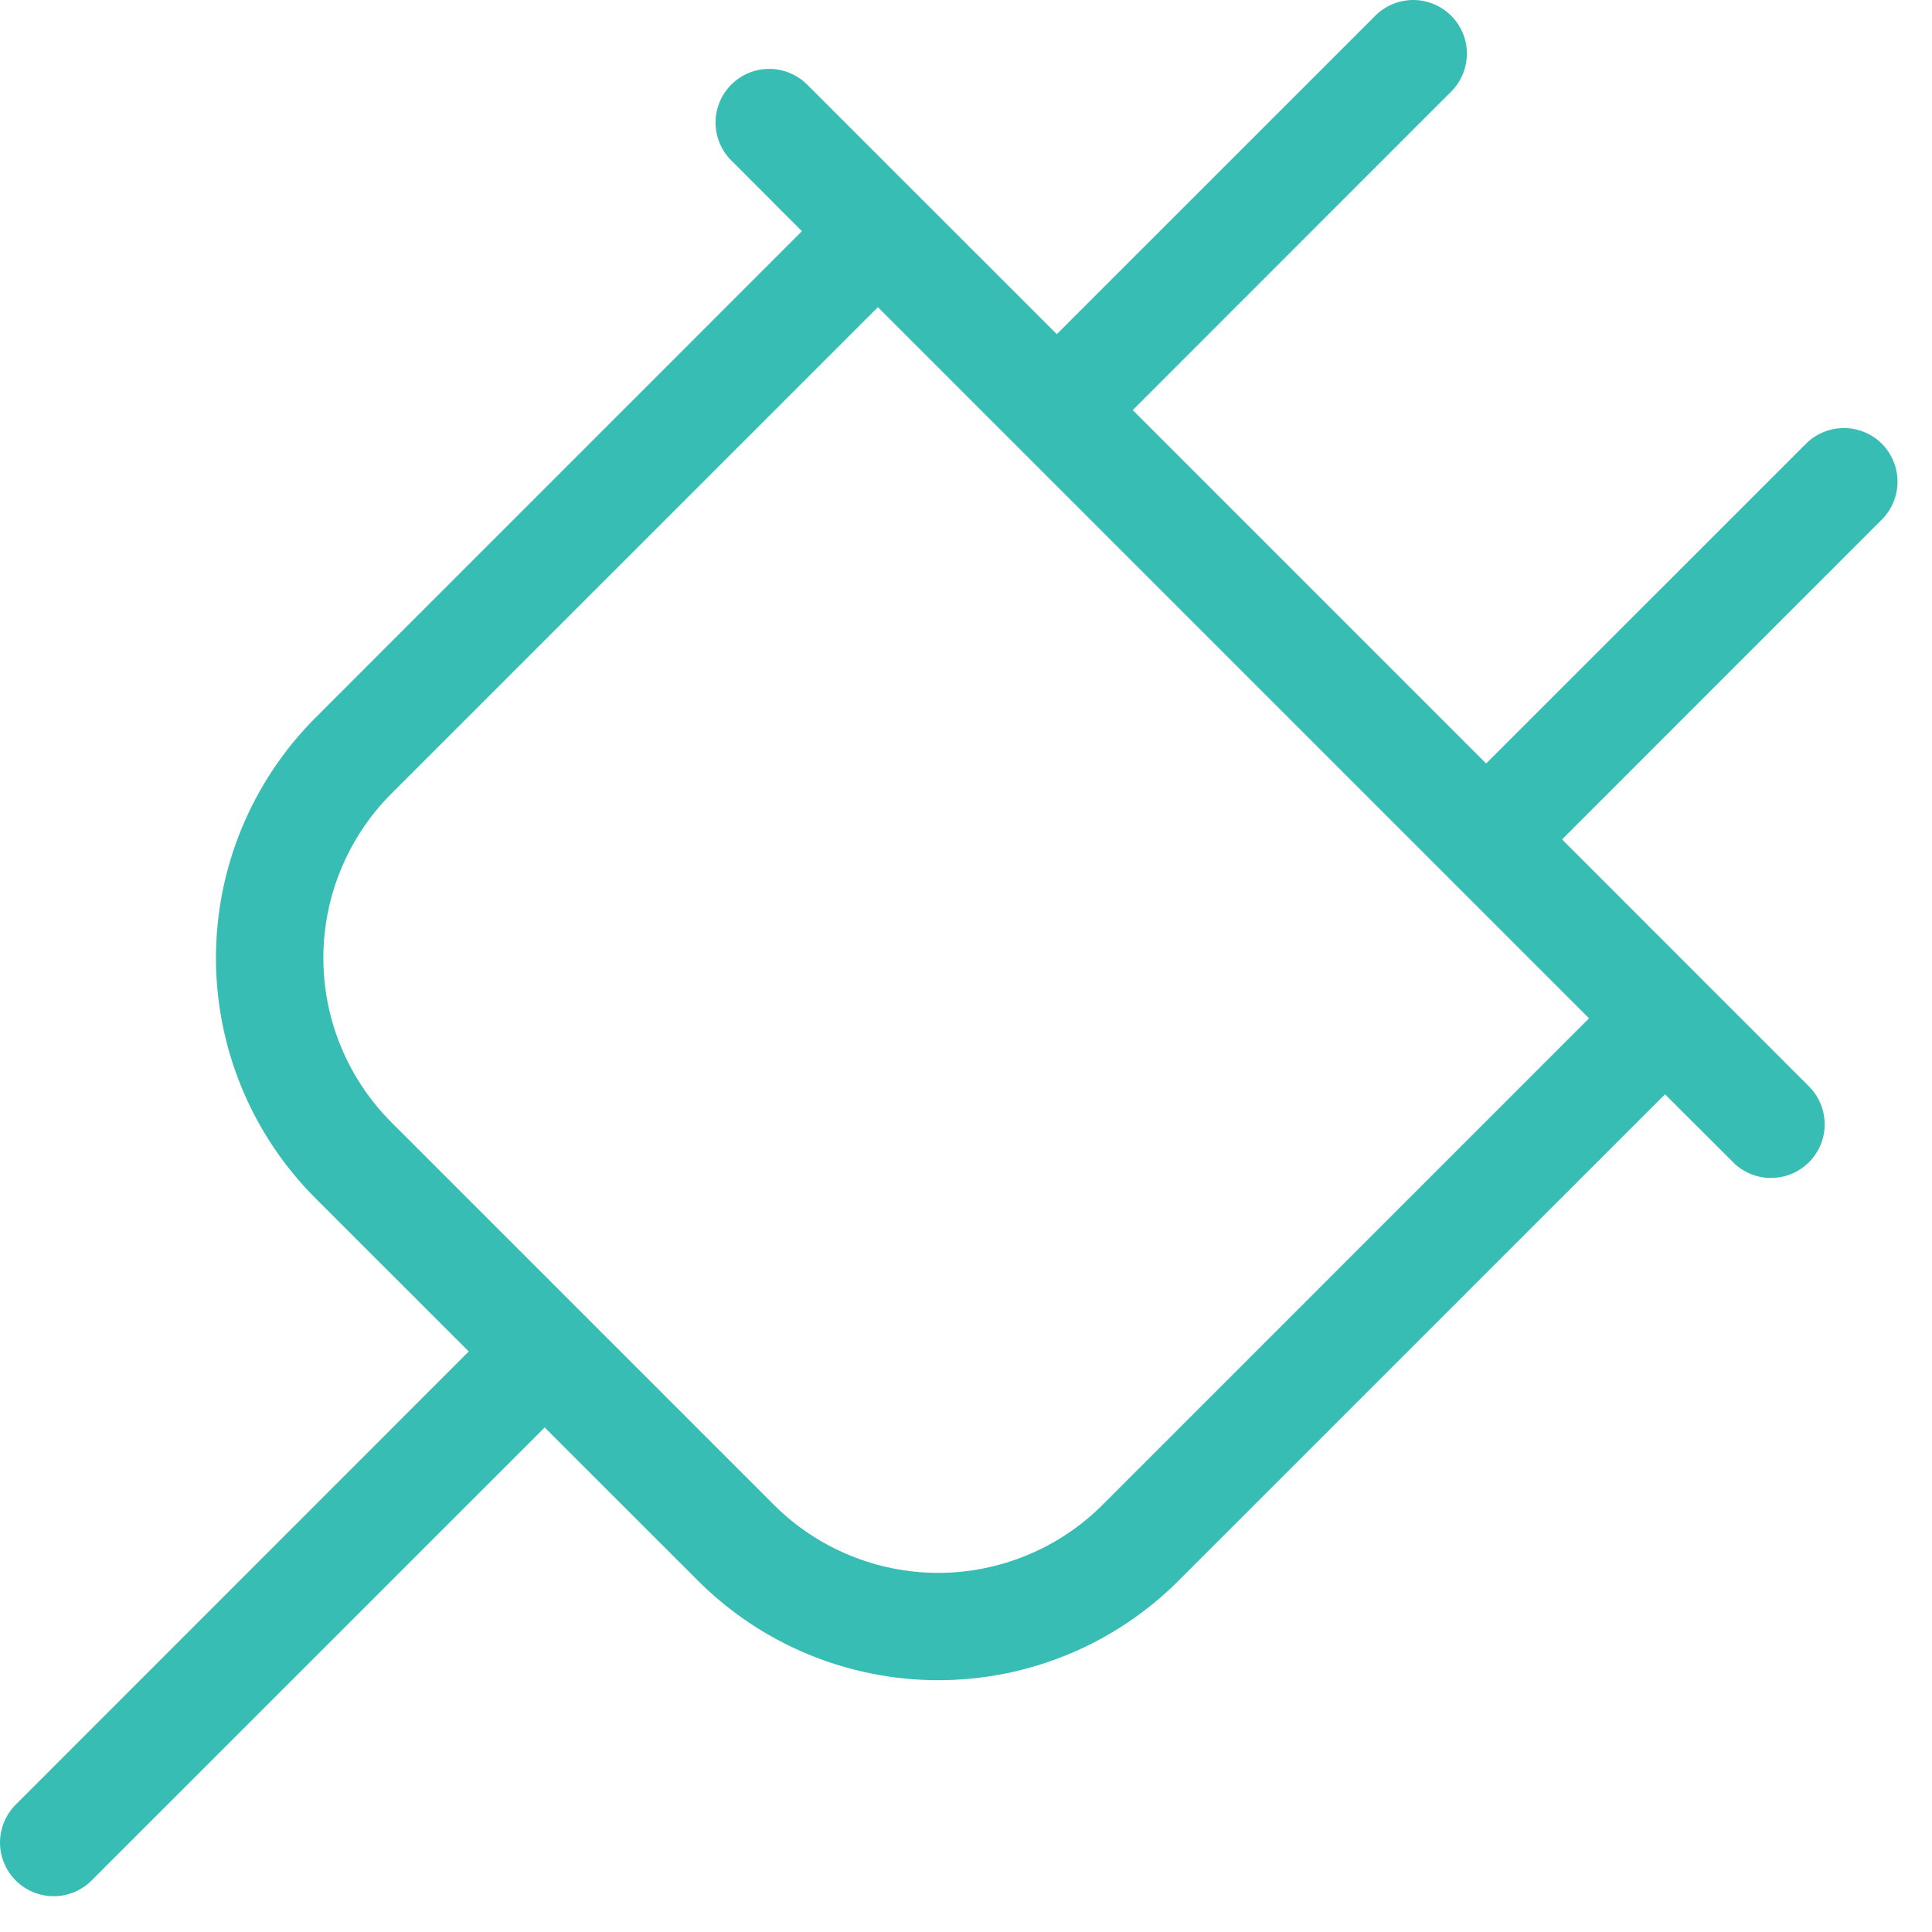 <svg width="27" height="27" viewBox="0 0 27 27" fill="none" xmlns="http://www.w3.org/2000/svg">
<path d="M26.299 6.201C26.158 6.061 25.968 5.982 25.769 5.982C25.57 5.982 25.379 6.061 25.239 6.201L20.769 10.67L15.83 5.731L20.299 1.261C20.431 1.119 20.503 0.931 20.5 0.737C20.497 0.542 20.418 0.357 20.28 0.22C20.143 0.082 19.957 0.004 19.763 0C19.569 -0.003 19.381 0.069 19.239 0.201L14.769 4.67L11.299 1.201C11.23 1.128 11.147 1.069 11.055 1.028C10.963 0.987 10.864 0.964 10.763 0.963C10.662 0.961 10.562 0.979 10.469 1.017C10.376 1.055 10.291 1.111 10.22 1.182C10.149 1.253 10.092 1.338 10.055 1.432C10.017 1.525 9.998 1.625 10 1.726C10.002 1.827 10.024 1.926 10.065 2.018C10.106 2.11 10.165 2.193 10.239 2.261L11.207 3.231L4.41 10.029C3.969 10.47 3.619 10.994 3.38 11.57C3.141 12.146 3.018 12.764 3.018 13.388C3.018 14.012 3.141 14.63 3.38 15.206C3.619 15.783 3.969 16.306 4.41 16.747L6.551 18.887L0.239 25.201C0.165 25.27 0.106 25.353 0.065 25.445C0.024 25.537 0.002 25.636 0 25.737C-0.002 25.837 0.017 25.938 0.055 26.031C0.092 26.124 0.148 26.209 0.22 26.28C0.291 26.352 0.376 26.408 0.469 26.445C0.562 26.483 0.663 26.502 0.763 26.5C0.864 26.498 0.963 26.476 1.055 26.435C1.147 26.394 1.23 26.335 1.299 26.261L7.612 19.949L9.754 22.09C10.645 22.981 11.853 23.481 13.113 23.481C14.372 23.481 15.58 22.981 16.471 22.09L23.269 15.293L24.239 16.261C24.381 16.394 24.569 16.466 24.763 16.462C24.957 16.459 25.143 16.38 25.28 16.243C25.418 16.105 25.497 15.92 25.5 15.726C25.503 15.531 25.431 15.344 25.299 15.201L21.83 11.731L26.299 7.261C26.439 7.121 26.518 6.93 26.518 6.731C26.518 6.533 26.439 6.342 26.299 6.201ZM15.41 21.029C15.108 21.331 14.75 21.57 14.356 21.733C13.961 21.897 13.539 21.981 13.112 21.981C12.685 21.981 12.262 21.897 11.868 21.733C11.474 21.57 11.116 21.331 10.814 21.029L5.471 15.686C5.169 15.384 4.93 15.026 4.767 14.632C4.603 14.238 4.519 13.815 4.519 13.388C4.519 12.961 4.603 12.539 4.767 12.144C4.93 11.75 5.169 11.392 5.471 11.09L12.269 4.293L22.207 14.231L15.41 21.029Z" fill="#38BDB4"/>
</svg>
